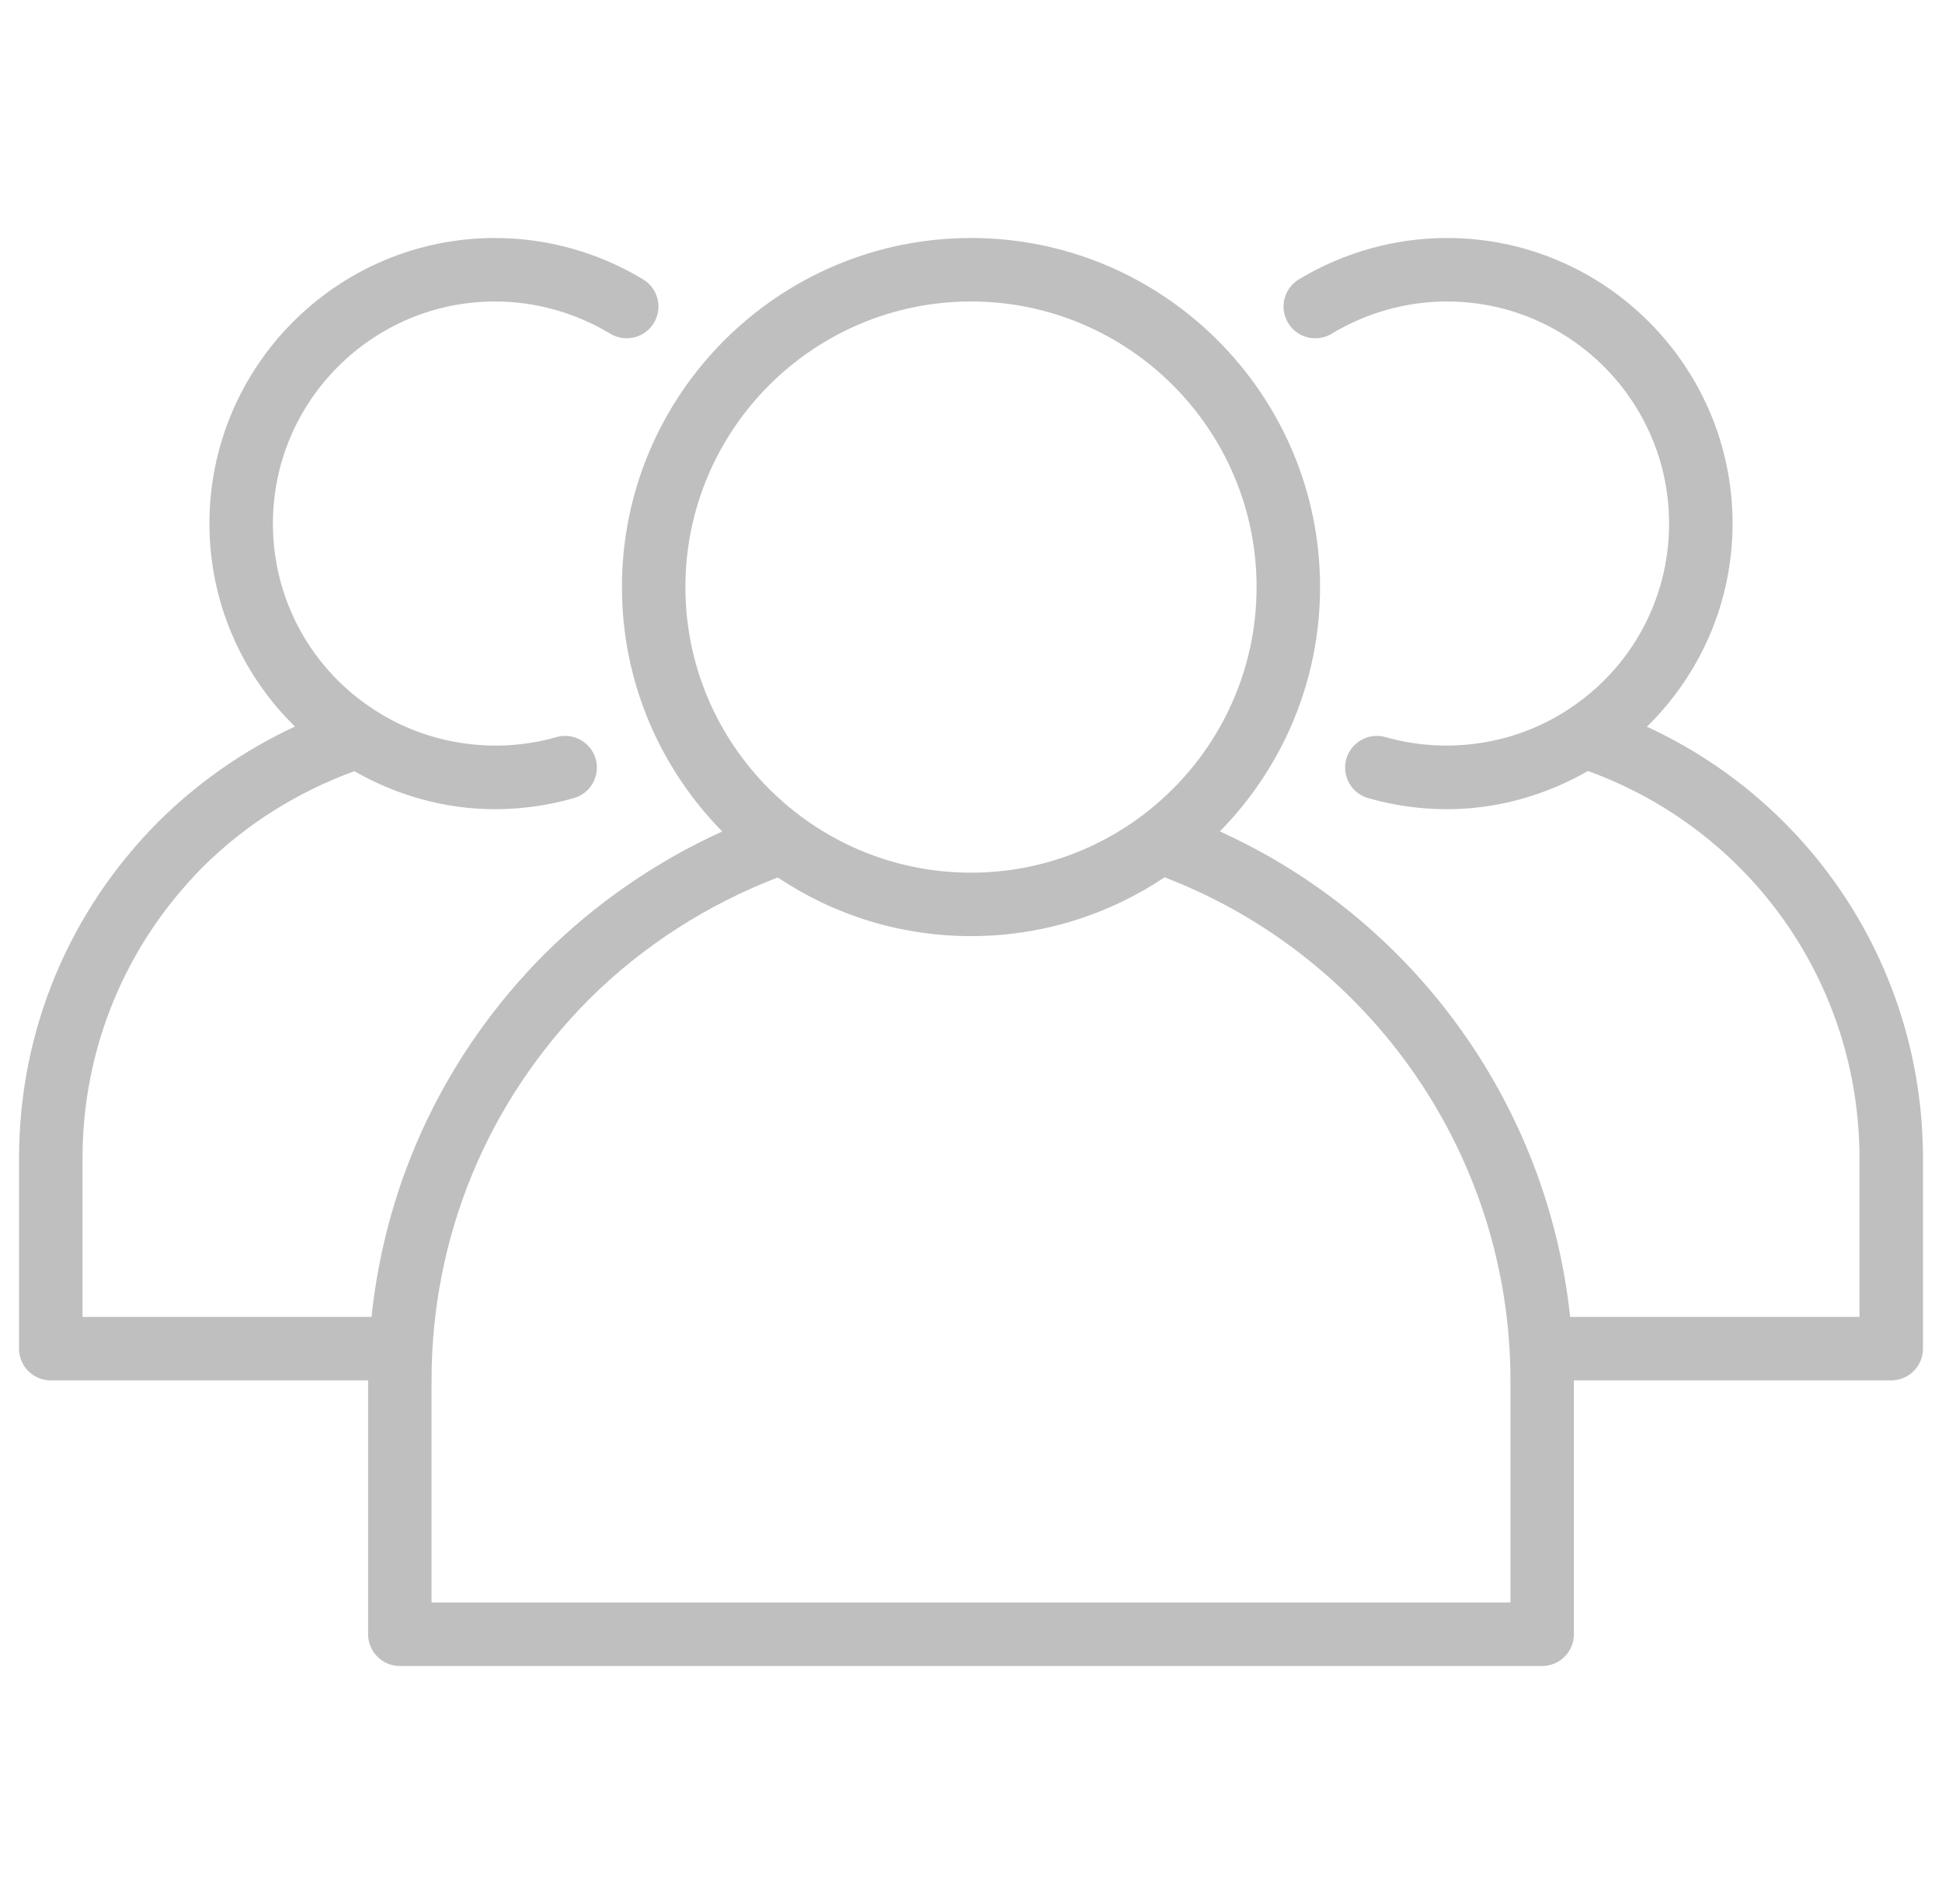 <svg xmlns="http://www.w3.org/2000/svg" width="51" height="50" viewBox="0 0 51 50" fill="none"><g clip-path="url(#clip0_4492_15333)"><path d="M43.25 19.084C44.672 17.691 45.5 15.789 45.5 13.75C45.5 9.615 42.136 6.25 38 6.25C36.634 6.25 35.289 6.626 34.111 7.336C33.717 7.575 33.59 8.086 33.828 8.481C34.065 8.875 34.578 9.001 34.972 8.764C35.891 8.21 36.937 7.917 38 7.917C41.216 7.917 43.833 10.534 43.833 13.75C43.833 15.731 42.841 17.556 41.176 18.636C39.778 19.554 38.006 19.818 36.387 19.357C35.949 19.231 35.484 19.486 35.357 19.929C35.231 20.372 35.487 20.833 35.93 20.959C36.603 21.152 37.3 21.25 38 21.25C39.31 21.25 40.577 20.892 41.702 20.247C45.979 21.797 48.833 25.836 48.833 30.417V34.583H41.234C40.644 29.017 37.142 24.147 32.035 21.834C33.66 20.179 34.667 17.914 34.667 15.417C34.667 10.362 30.555 6.25 25.5 6.25C20.445 6.25 16.333 10.362 16.333 15.417C16.333 17.915 17.34 20.18 18.967 21.835C17.248 22.616 15.653 23.709 14.301 25.053C11.709 27.653 10.132 30.989 9.757 34.584H2.167V30.417C2.167 27.531 3.294 24.81 5.337 22.758C6.462 21.64 7.832 20.788 9.306 20.252C10.431 20.895 11.694 21.25 13 21.25C13.7 21.25 14.396 21.152 15.07 20.959C15.513 20.833 15.769 20.372 15.643 19.929C15.516 19.486 15.051 19.231 14.613 19.357C12.995 19.819 11.223 19.555 9.82 18.634C8.159 17.556 7.167 15.731 7.167 13.75C7.167 10.534 9.784 7.917 13 7.917C14.063 7.917 15.109 8.21 16.028 8.764C16.424 9.001 16.934 8.874 17.172 8.481C17.41 8.086 17.283 7.575 16.889 7.336C15.711 6.626 14.366 6.25 13 6.25C8.864 6.25 5.5 9.615 5.5 13.75C5.5 15.787 6.327 17.688 7.745 19.08C6.423 19.694 5.202 20.542 4.159 21.579C1.8 23.948 0.5 27.087 0.5 30.417V35.417C0.5 35.877 0.873 36.25 1.333 36.25H9.667V42.917C9.667 43.377 10.039 43.75 10.5 43.75H40.5C40.961 43.75 41.333 43.377 41.333 42.917V36.25H49.666C50.127 36.25 50.5 35.877 50.5 35.417V30.417C50.5 25.489 47.636 21.106 43.25 19.084ZM18 15.417C18 11.281 21.364 7.917 25.5 7.917C29.636 7.917 33 11.281 33 15.417C33 19.552 29.636 22.917 25.5 22.917C21.364 22.917 18 19.552 18 15.417ZM39.667 42.083H11.333V36.25C11.333 32.471 12.806 28.913 15.479 26.233C16.887 24.832 18.594 23.746 20.424 23.043C21.878 24.015 23.623 24.583 25.5 24.583C27.38 24.583 29.128 24.013 30.584 23.039C36.031 25.131 39.667 30.383 39.667 36.25V42.083Z" fill="#BFBFBF"></path></g><defs><clipPath id="clip0_4492_15333"><rect width="50" height="50" fill="white" transform="translate(0.5)"></rect></clipPath></defs></svg>
